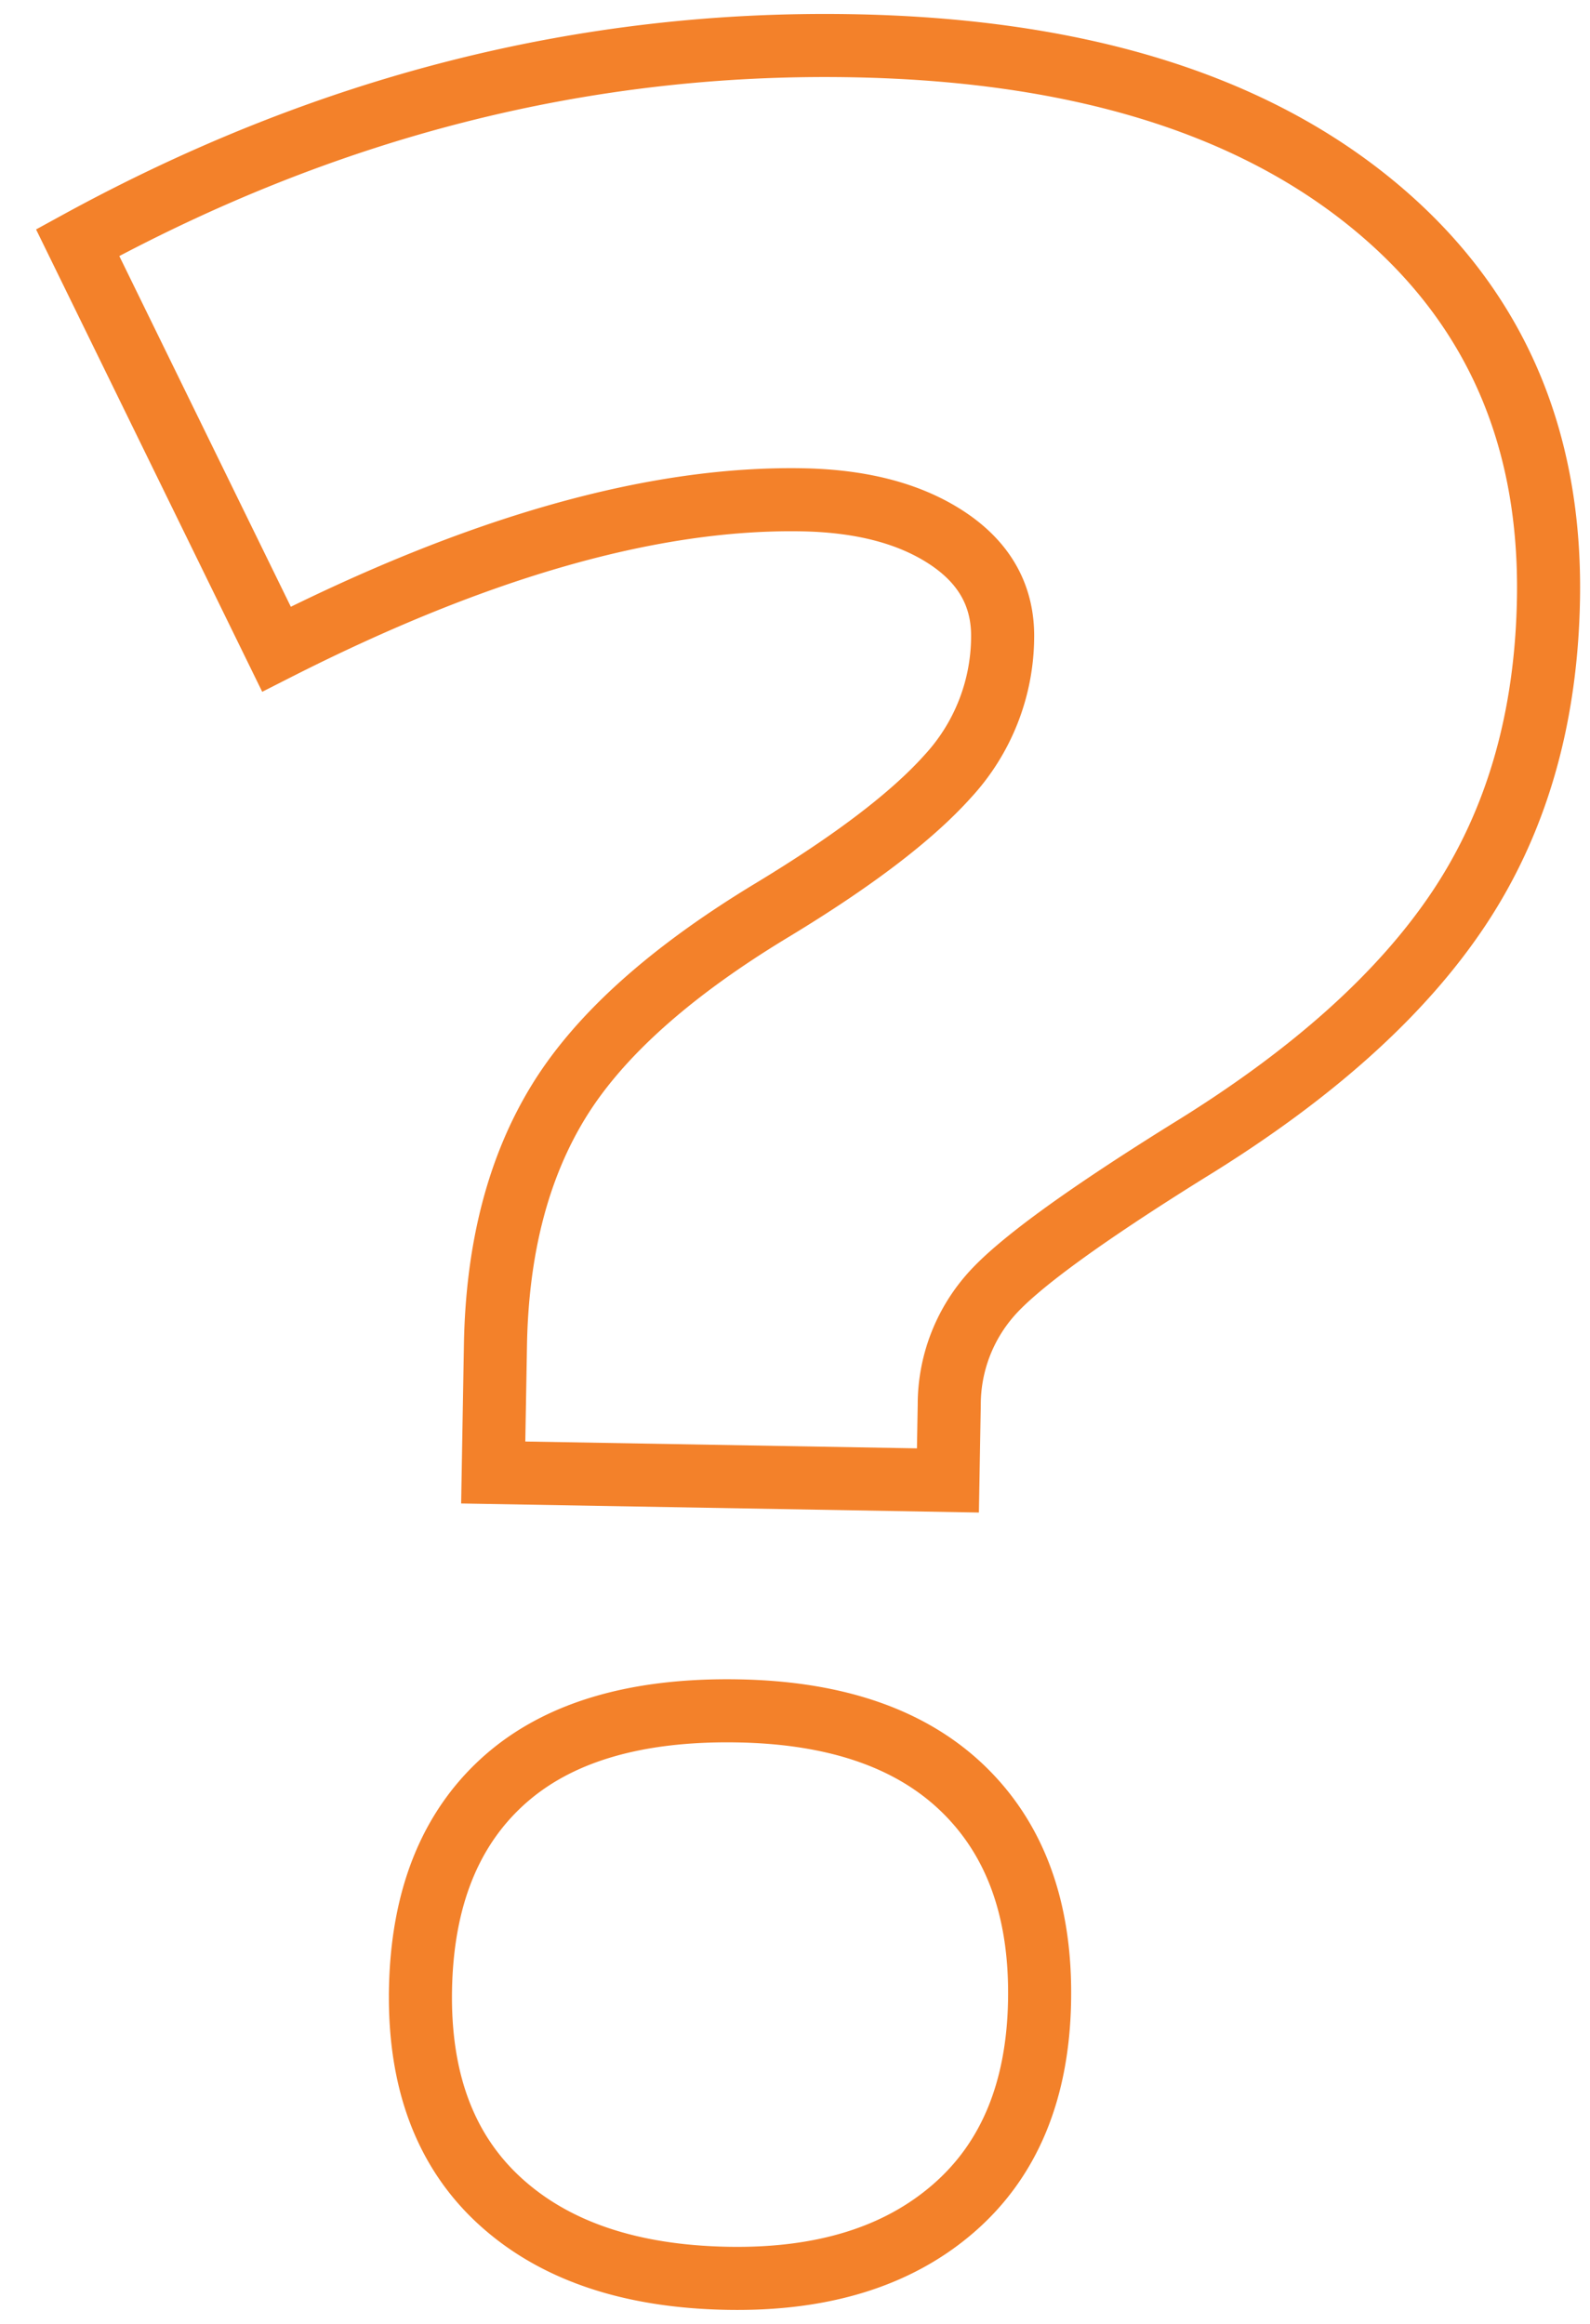 <svg xmlns="http://www.w3.org/2000/svg" width="252.103" height="368.408" viewBox="0 0 252.103 368.408"><path id="Tracciato_622" data-name="Tracciato 622" d="M69.285-121.189v-20.2q0-23.017,9.395-38.87t33.351-30.885q19.024-11.978,27.362-21.607a32.757,32.757,0,0,0,8.338-22.077q0-9.864-8.925-15.618T115.553-276.2q-35.464,0-82.907,25.13L0-314.952Q58.481-348.3,122.129-348.3q52.375,0,82.2,23.017t29.828,62.708q0,28.418-13.27,49.2T178.5-174.034q-24.661,15.971-30.885,23.369a26.318,26.318,0,0,0-6.224,17.5v11.978Zm-10.1,82.2q0-21.607,12.565-33.351t36.991-11.743q23.486,0,36.052,11.861t12.565,33.233q0,21.373-13.035,33.116T108.742,5.872q-23.251,0-36.4-11.626T59.186-38.987Z" transform="translate(6.814 353.364) rotate(1)" fill="none" stroke="#f3812a" stroke-width="10"></path></svg>